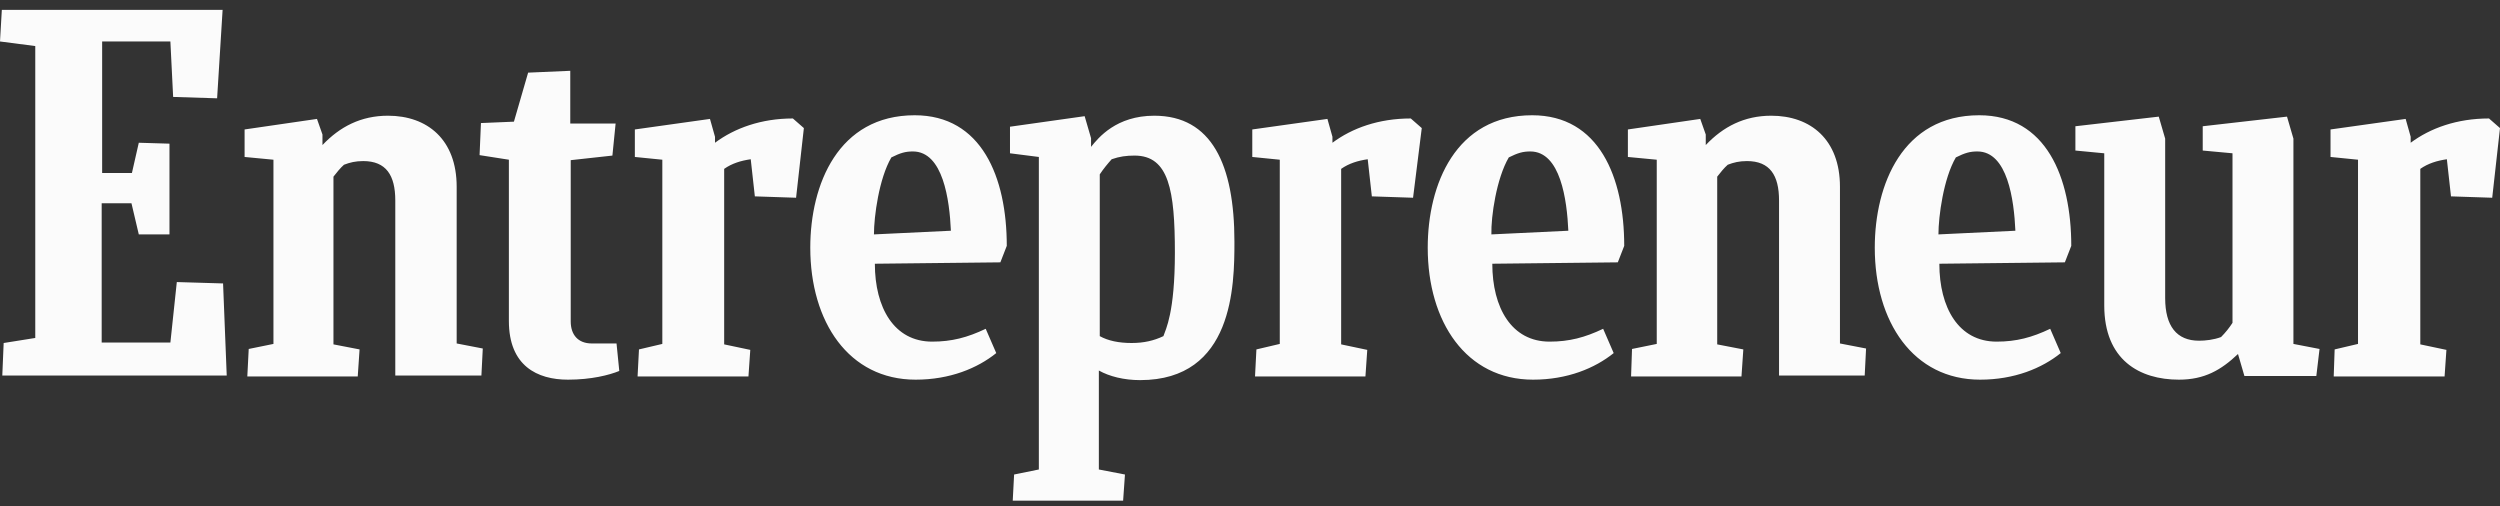 <svg xmlns="http://www.w3.org/2000/svg" width="232" height="47" viewBox="0 0 232 47" fill="none"><rect x="0" y="0" width="232" height="47" fill="#333333" stroke="none"/><path d="M0.34 31.831L3.273 31.363V4.274L0 3.849L0.17 0.915H20.658L20.148 9.123L16.067 8.995L15.812 3.849H9.479V16.054H12.242L12.88 13.247L15.727 13.332V21.753H12.88L12.2 18.861H9.436V31.788H15.812L16.408 26.175L20.701 26.303L21.04 34.85H0.213L0.34 31.831ZM22.953 34.892L23.081 32.384L25.376 31.916V14.821L22.698 14.566V12.014L29.415 11.036L29.925 12.482V13.46C31.54 11.759 33.495 10.738 36.003 10.738C39.659 10.738 42.379 12.95 42.379 17.33V31.873L44.802 32.341L44.674 34.85H36.683V18.606C36.683 16.266 35.833 14.948 33.708 14.948C32.985 14.948 32.475 15.076 31.922 15.288C31.583 15.586 31.242 16.012 30.945 16.394V31.958L33.368 32.426L33.198 34.935H22.953V34.892ZM151.365 34.892L151.451 32.384L153.746 31.916V14.821L151.068 14.566V12.014L157.784 11.036L158.294 12.482V13.46C159.909 11.759 161.864 10.738 164.372 10.738C168.028 10.738 170.748 12.95 170.748 17.33V31.873L173.171 32.341L173.044 34.85H165.095V18.606C165.095 16.266 164.245 14.948 162.119 14.948C161.397 14.948 160.887 15.076 160.334 15.288C159.994 15.586 159.654 16.012 159.357 16.394V31.958L161.78 32.426L161.609 34.935H151.365V34.892ZM57.469 34.425C56.534 34.807 54.876 35.233 52.708 35.233C49.86 35.233 47.224 33.957 47.224 29.79V14.821L44.504 14.396L44.632 11.419L47.692 11.291L49.01 6.741L52.921 6.571V11.461H57.129L56.831 14.438L52.963 14.863V29.832C52.963 31.065 53.643 31.873 54.918 31.873H57.214L57.469 34.425ZM216.57 34.892L216.655 32.426L218.823 31.916V14.821L216.273 14.566V12.014L223.244 11.036L223.711 12.694V13.247C225.539 11.886 228.005 10.994 230.98 10.994L232 11.886L231.277 18.35L227.452 18.223L227.069 14.778C226.177 14.906 225.326 15.161 224.604 15.671V31.958L227.027 32.469L226.857 34.935H216.57V34.892ZM116.468 34.892L116.595 32.426L118.763 31.916V14.821L116.212 14.566V12.014L123.184 11.036L123.651 12.694V13.247C125.479 11.886 127.944 10.994 130.92 10.994L131.94 11.886L131.132 18.35L127.307 18.223L126.924 14.778C126.032 14.906 125.181 15.161 124.459 15.671V31.958L126.882 32.469L126.712 34.935H116.468V34.892ZM59.169 34.892L59.297 32.426L61.464 31.916V14.821L58.914 14.566V12.014L65.885 11.036L66.353 12.694V13.247C68.18 11.886 70.646 10.994 73.579 10.994L74.599 11.886L73.876 18.35L70.05 18.223L69.668 14.778C68.775 14.906 67.925 15.161 67.203 15.671V31.958L69.626 32.469L69.456 34.935H59.169V34.892ZM81.187 24.474C81.187 28.556 82.972 31.703 86.501 31.703C88.329 31.703 89.774 31.321 91.474 30.512L92.452 32.766C90.709 34.17 88.158 35.233 84.97 35.233C78.764 35.233 75.194 29.875 75.194 22.985C75.194 17.117 77.787 10.696 84.885 10.696C91.092 10.696 93.429 16.437 93.429 22.816L92.834 24.346L81.187 24.474ZM81.102 21.753L88.243 21.412C88.116 18.563 87.521 14.055 84.715 14.055C84.035 14.055 83.568 14.183 82.718 14.608C81.57 16.565 81.102 20.094 81.102 21.753ZM179.972 24.474C179.972 28.556 181.757 31.703 185.286 31.703C187.114 31.703 188.559 31.321 190.259 30.512L191.236 32.766C189.494 34.17 186.943 35.233 183.755 35.233C177.549 35.233 173.979 29.875 173.979 22.985C173.979 17.117 176.572 10.696 183.67 10.696C189.876 10.696 192.214 16.437 192.214 22.816L191.619 24.346L179.972 24.474ZM179.887 21.753L187.028 21.412C186.901 18.563 186.306 14.055 183.5 14.055C182.82 14.055 182.352 14.183 181.503 14.608C180.355 16.565 179.887 20.094 179.887 21.753ZM138.486 24.474C138.486 28.556 140.271 31.703 143.799 31.703C145.627 31.703 147.072 31.321 148.772 30.512L149.75 32.766C148.008 34.17 145.457 35.233 142.269 35.233C136.063 35.233 132.493 29.875 132.493 22.985C132.493 17.117 135.085 10.696 142.184 10.696C148.39 10.696 150.728 16.437 150.728 22.816L150.133 24.346L138.486 24.474ZM138.401 21.753L145.542 21.412C145.414 18.563 144.82 14.055 142.014 14.055C141.334 14.055 140.866 14.183 140.016 14.608C138.869 16.565 138.359 20.094 138.401 21.753ZM208.281 34.892L207.686 32.852C206.114 34.34 204.583 35.233 202.203 35.233C198.547 35.233 195.275 33.404 195.275 28.344V14.226L192.597 13.97V11.716L200.333 10.823L200.928 12.865V27.663C200.928 30.257 201.99 31.618 204.073 31.618C204.668 31.618 205.434 31.533 206.114 31.278C206.513 30.877 206.869 30.435 207.176 29.959V14.225L204.413 13.97V11.716L212.234 10.823L212.83 12.865V31.916L215.253 32.384L214.955 34.892H208.281ZM105.034 31.831C103.801 31.831 102.823 31.618 102.058 31.193V16.181C102.398 15.671 102.781 15.203 103.163 14.778C103.886 14.523 104.523 14.438 105.288 14.438C108.477 14.438 109.029 17.67 109.029 23.453C109.029 29.024 108.179 30.555 107.966 31.193C107.074 31.618 106.139 31.83 105.033 31.83L105.034 31.831ZM114.555 22.433C114.555 15.246 112.43 10.738 107.116 10.738C103.588 10.738 101.93 12.78 101.25 13.63V12.822L100.655 10.781L93.727 11.759V14.225L96.405 14.566V43.568L94.109 44.035L93.982 46.459H104.226L104.396 44.035L101.973 43.568V34.383C102.951 34.935 104.311 35.275 105.798 35.275C114.47 35.275 114.555 26.473 114.555 22.433Z" fill="#FBFBFB"></path></svg>